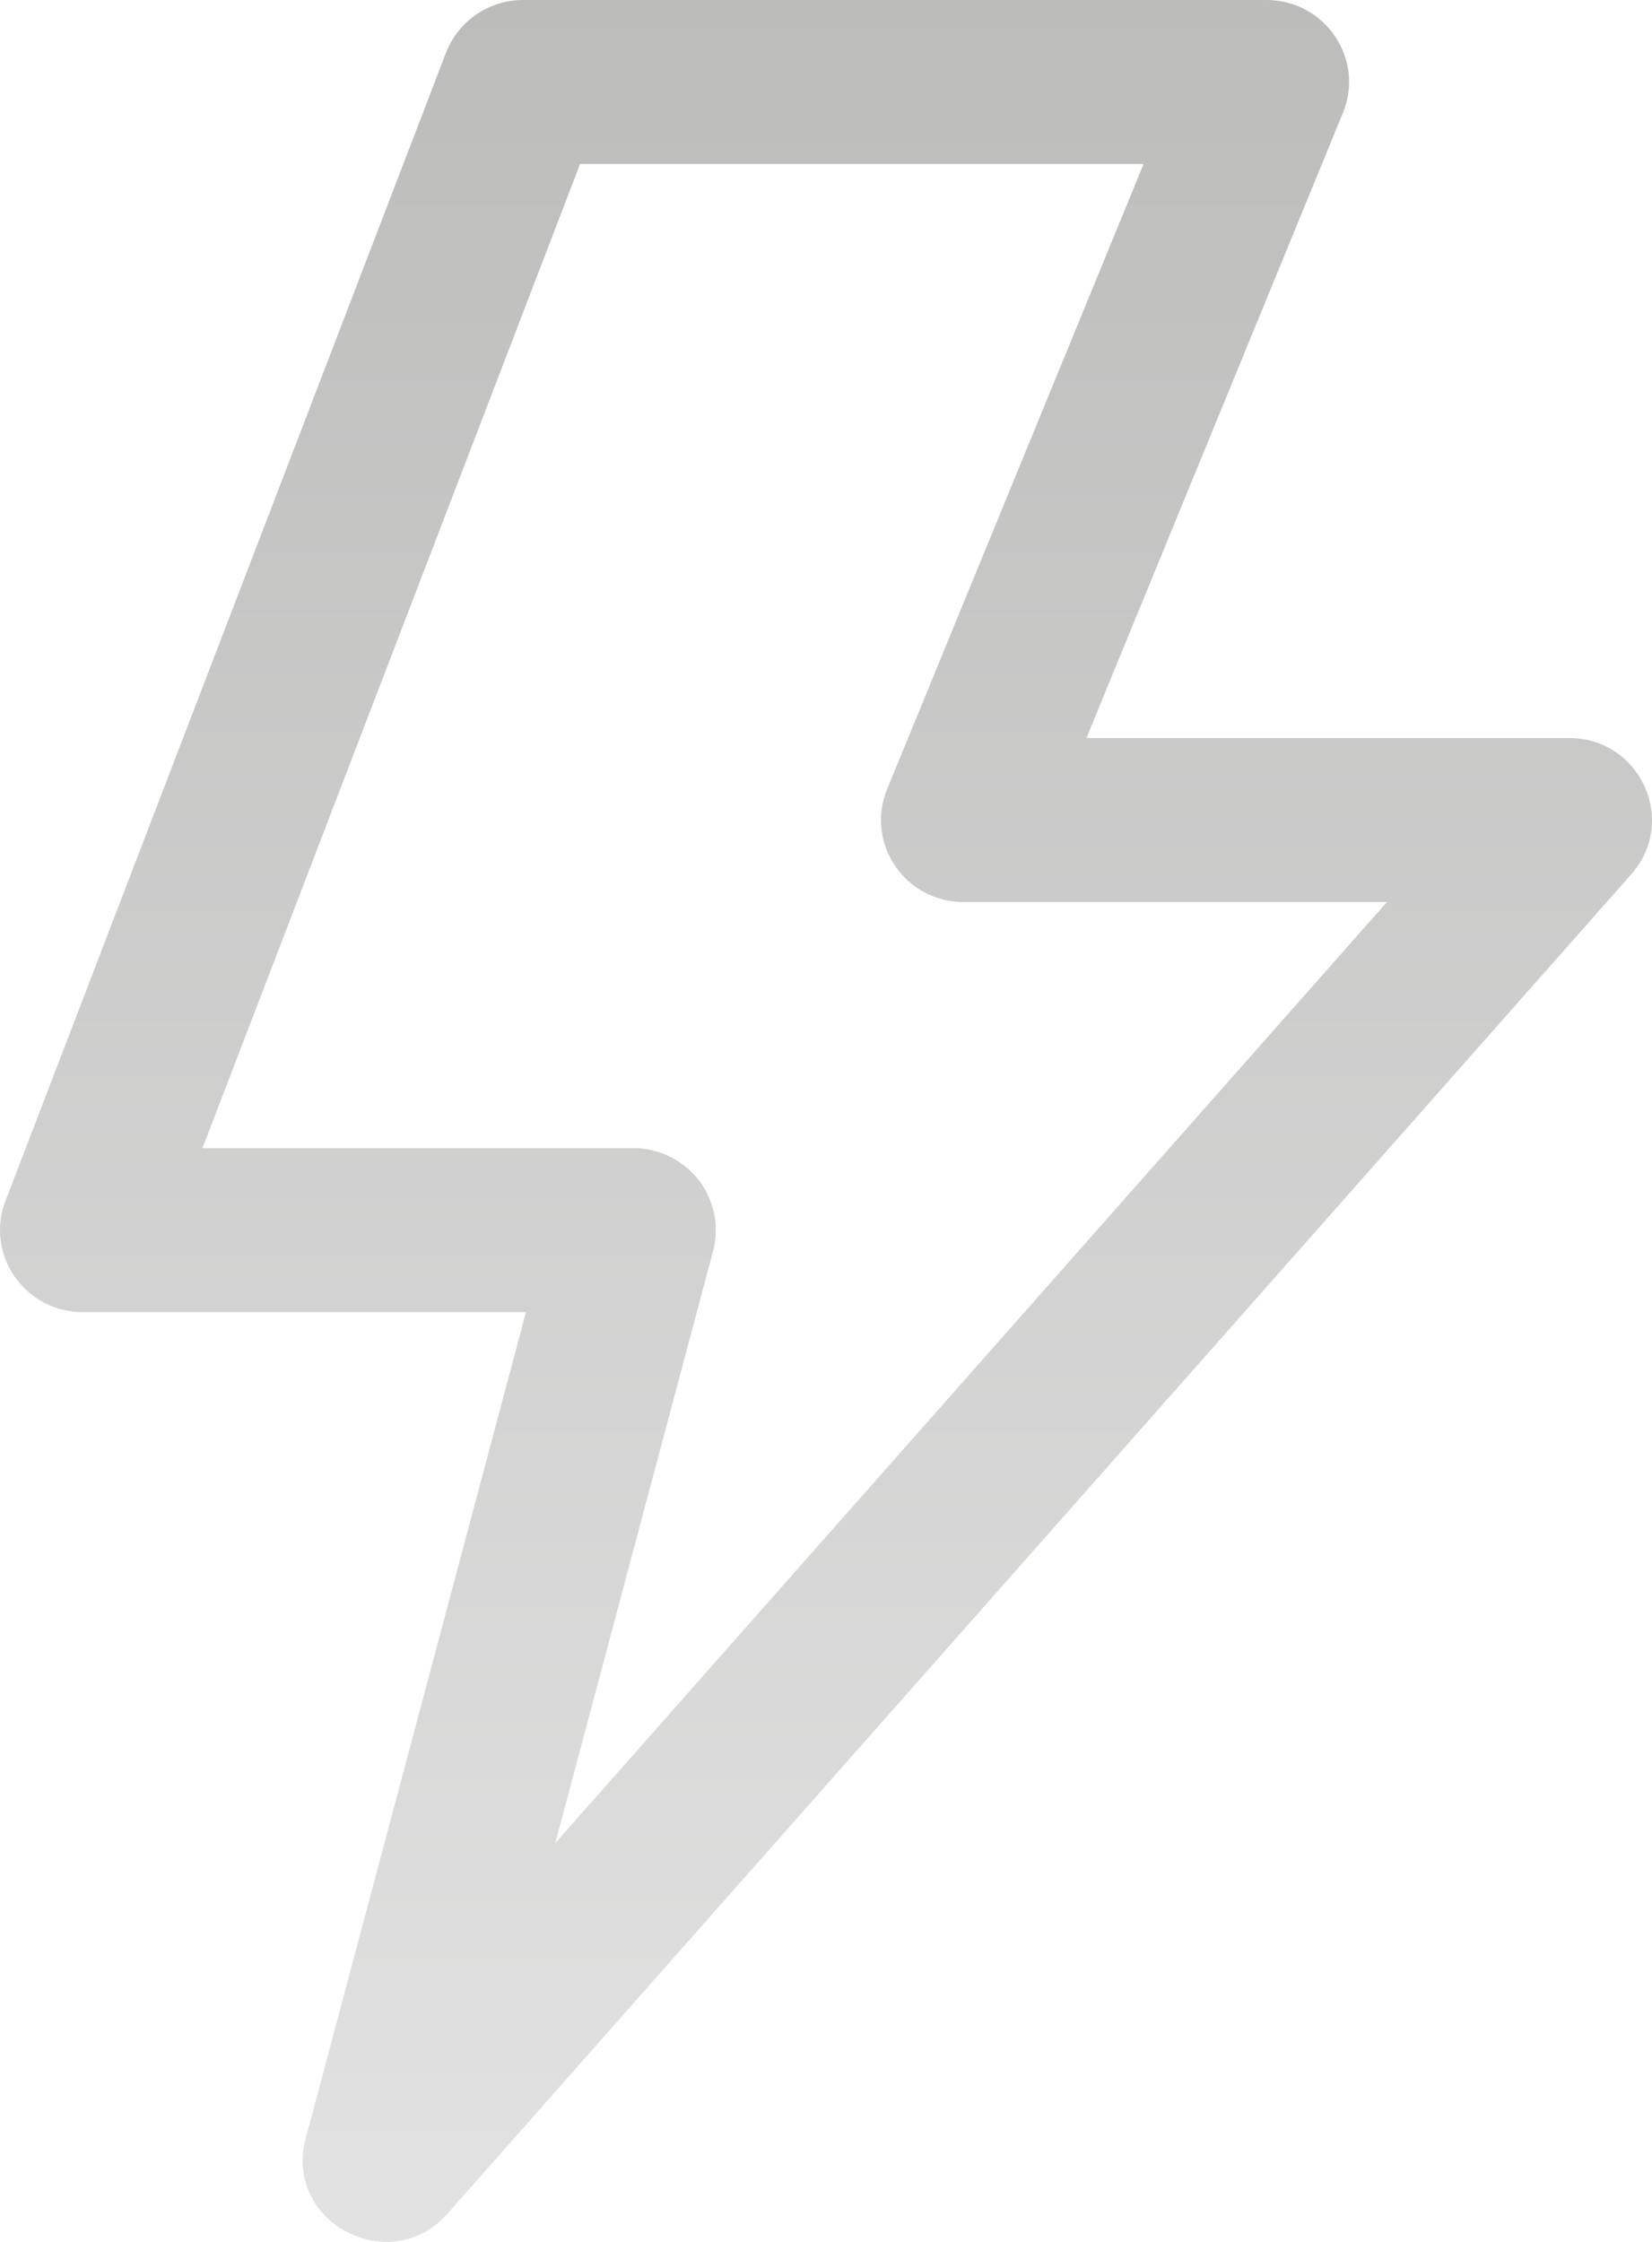 <?xml version="1.0" encoding="utf-8"?>
<svg width="28px" height="38px" viewbox="0 0 28 38" version="1.1" xmlns:xlink="http://www.w3.org/1999/xlink" xmlns="http://www.w3.org/2000/svg">
  <defs>
    <linearGradient x1="0.5" y1="0" x2="0.5" y2="1" id="gradient_1">
      <stop offset="0" stop-color="#BCBCBB" />
      <stop offset="1" stop-color="#E3E3E3" />
    </linearGradient>
  </defs>
  <path d="M8.915 22.24L1.402 22.24C0.421 22.24 -0.256 21.265 0.093 20.355L7.559 0.895C7.766 0.356 8.286 8.20254e-05 8.867 0L21.465 0C22.459 0 23.137 1 22.761 1.914L18.414 12.51L26.598 12.51C27.801 12.51 28.443 13.919 27.65 14.817L7.586 37.52C6.61 38.623 4.802 37.667 5.181 36.248L8.915 22.24L8.915 22.24ZM9.831 2.781L3.432 19.46L10.733 19.46C11.167 19.46 11.577 19.66 11.842 20.002C12.107 20.344 12.197 20.789 12.086 21.206L9.412 31.24L23.507 15.29L16.332 15.29C15.338 15.29 14.661 14.29 15.036 13.376L19.383 2.78L9.831 2.78L9.831 2.781Z" id="形状" fill="url(#gradient_1)" stroke="none" />
</svg>